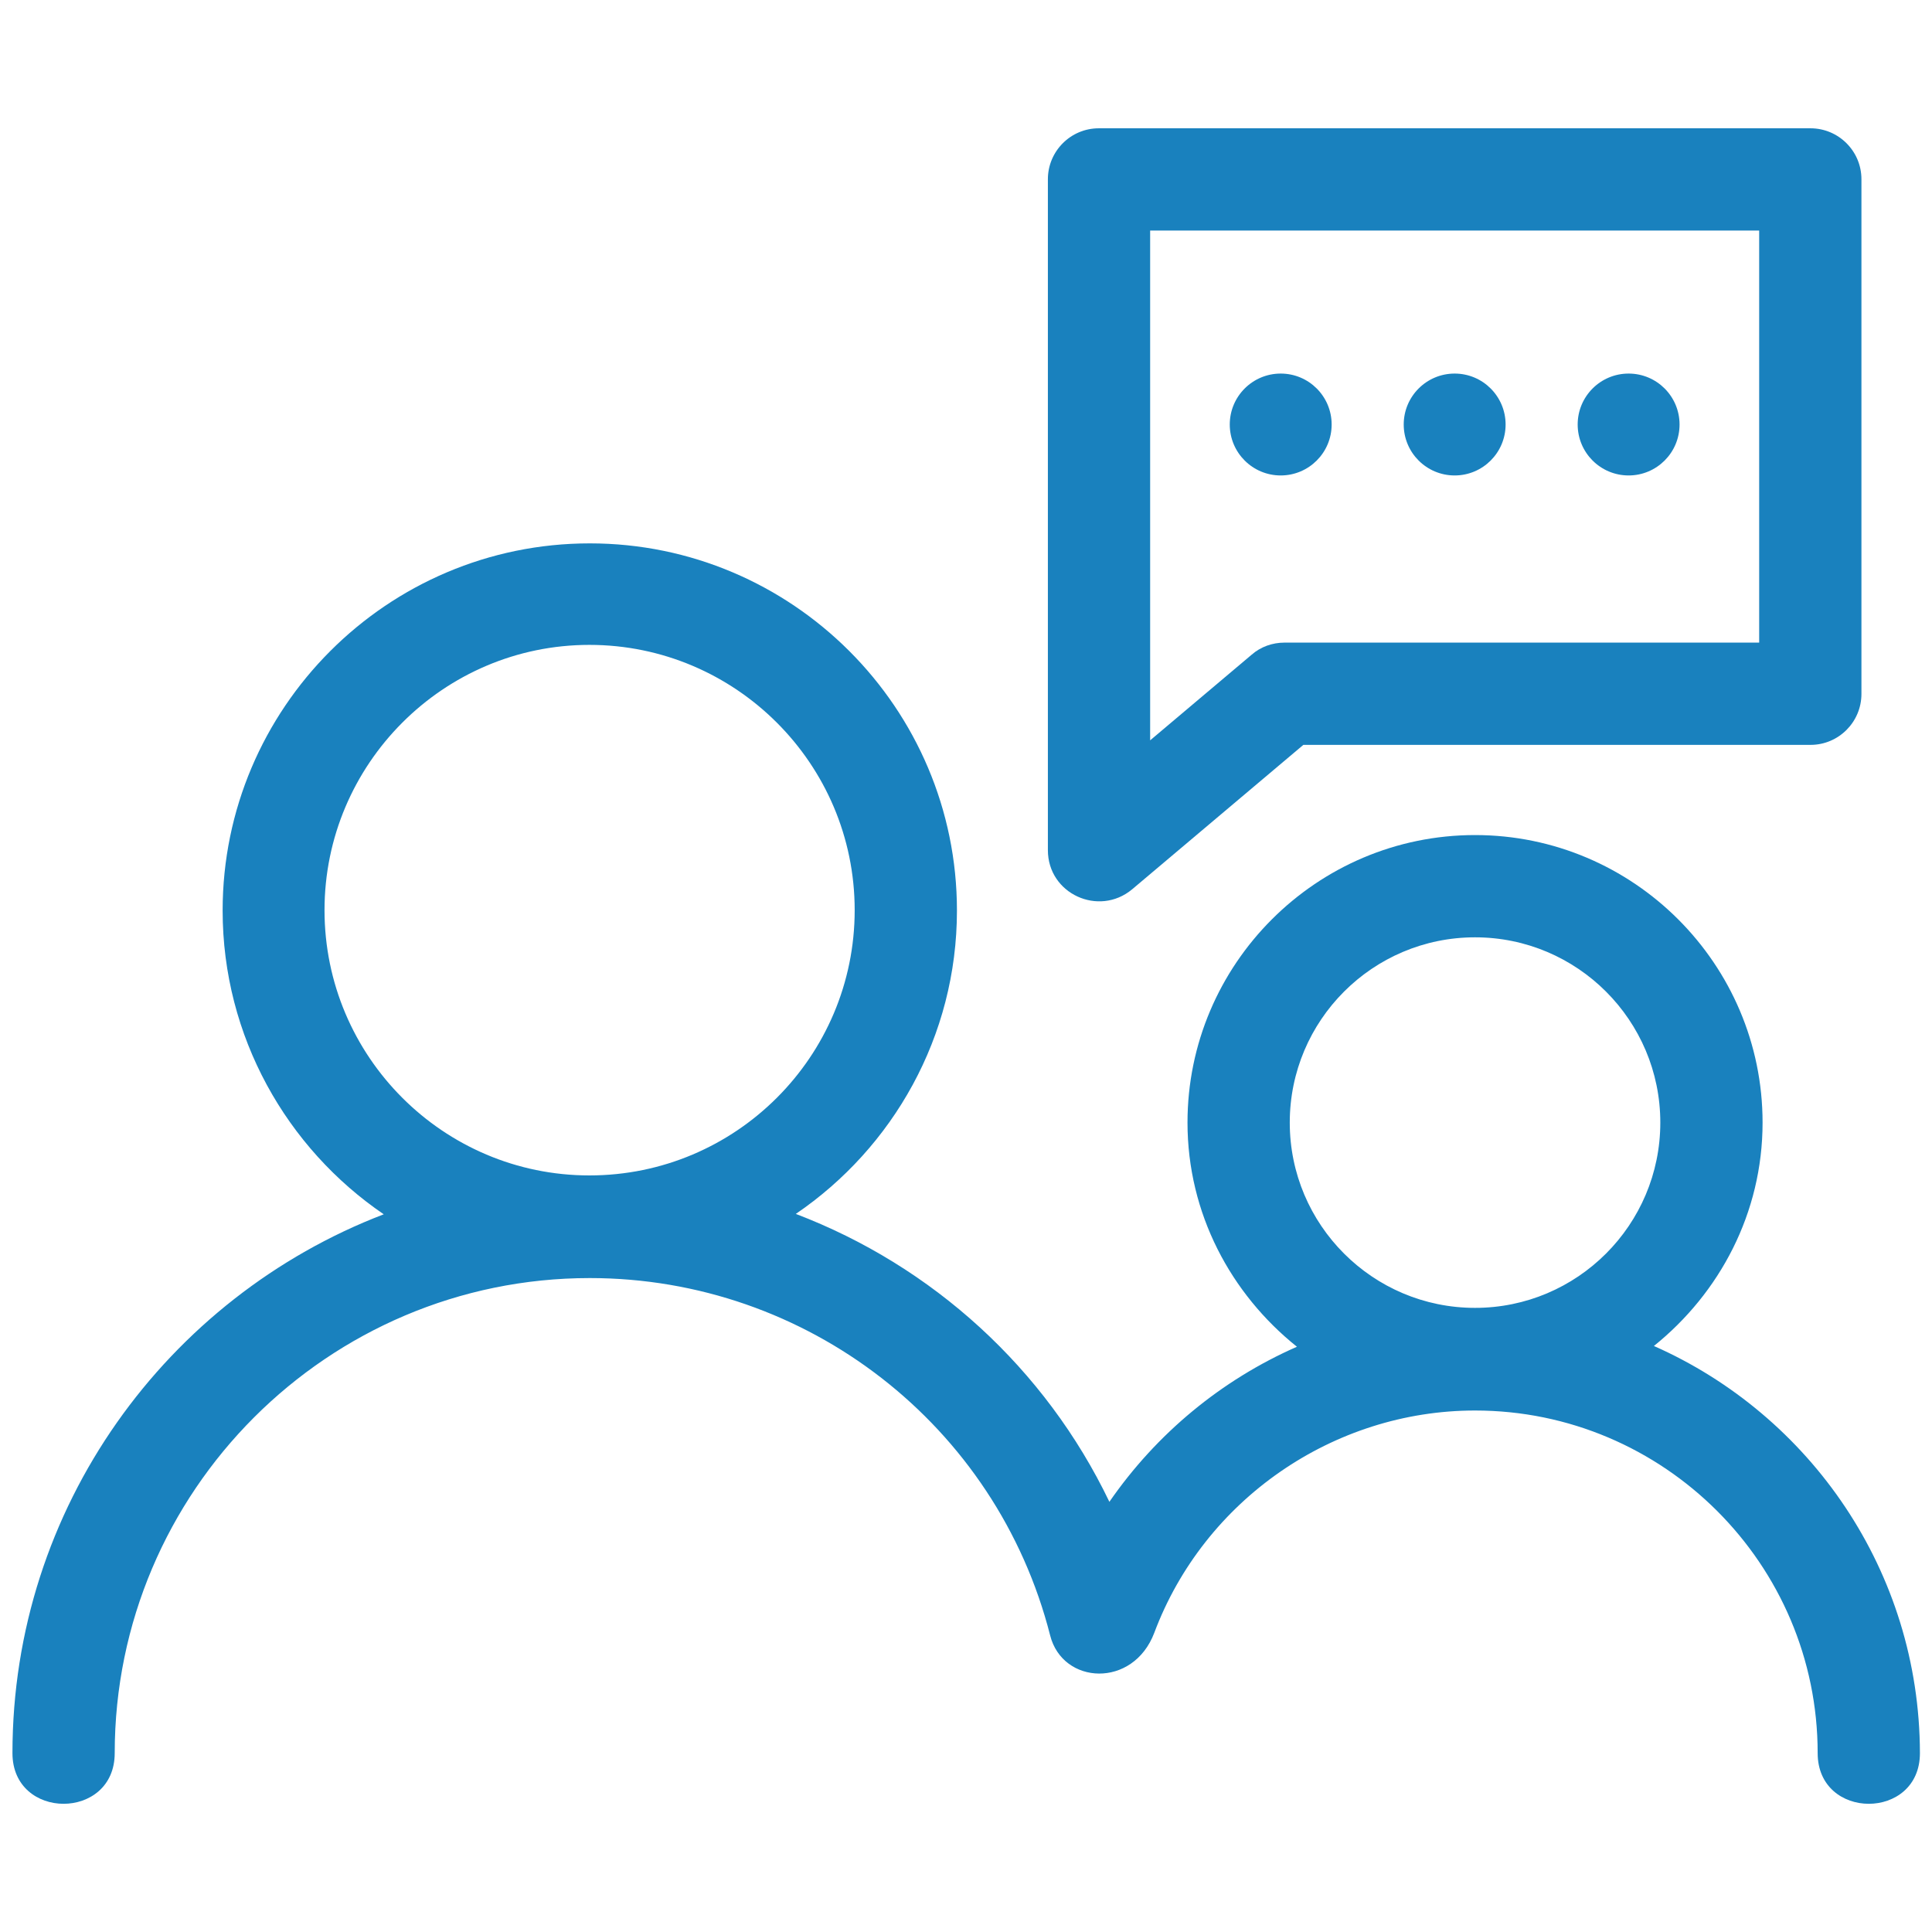 <?xml version="1.0" encoding="UTF-8"?> <svg xmlns="http://www.w3.org/2000/svg" xmlns:xlink="http://www.w3.org/1999/xlink" version="1.1" id="Line" x="0px" y="0px" viewBox="0 0 512 512" style="enable-background:new 0 0 512 512;" xml:space="preserve"> <style type="text/css"> .st0{fill:#1981BE;} </style> <path class="st0" d="M438.3,356.7c17.4-14,28.8-35.2,28.8-59.2c0-42-34.2-76.2-76.2-76.2c-42,0-76.2,34.2-76.2,76.2 c0,24.1,11.5,45.4,29,59.4c-20,8.8-37.2,23-49.7,41.1c-17-35.4-46.9-62.5-83.1-76.3c25.7-17.5,42.7-47,42.7-80.4 c0-53.7-43.7-97.3-97.3-97.3c-53.7,0-97.3,43.7-97.3,97.3c0,33.4,17,63,42.7,80.5c-57.4,22-98.4,77.6-98.4,142.8 c0,17.9,27.1,17.9,27.1,0c0-69.4,56.5-125.9,125.9-125.9c57.6,0,107.8,39,122,94.7c3.3,13.1,22,14.1,27.6-0.7 c13.2-35.2,47.4-58.9,85-58.9c50,0,90.8,40.7,90.8,90.8c0,17.9,27.1,17.9,27.1,0C508.7,416.4,479.7,375,438.3,356.7L438.3,356.7z M86,241.2c0-38.7,31.5-70.3,70.2-70.3c38.7,0,70.3,31.5,70.3,70.3s-31.5,70.3-70.3,70.3C117.5,311.5,86,280,86,241.2z M341.8,297.5 c0-27.1,22-49.1,49.1-49.1c27.1,0,49.1,22,49.1,49.1c0,27.1-22,49.1-49.1,49.1C363.8,346.6,341.8,324.6,341.8,297.5L341.8,297.5z"></path> <path class="st0" d="M300,235.7l45.4-38.3h134.4c7.5,0,13.5-6.1,13.5-13.5V47.5c0-7.5-6.1-13.5-13.5-13.5H291.2 c-7.5,0-13.5,6.1-13.5,13.5v177.8C277.7,236.9,291.2,243,300,235.7z M304.8,61.1h161.4v109.2H340.4c-3.2,0-6.3,1.1-8.7,3.2 l-26.9,22.7L304.8,61.1L304.8,61.1z"></path> <circle class="st0" cx="431.6" cy="112.5" r="13.5"></circle> <circle class="st0" cx="385.5" cy="112.5" r="13.5"></circle> <circle class="st0" cx="339.4" cy="112.5" r="13.5"></circle> </svg> 